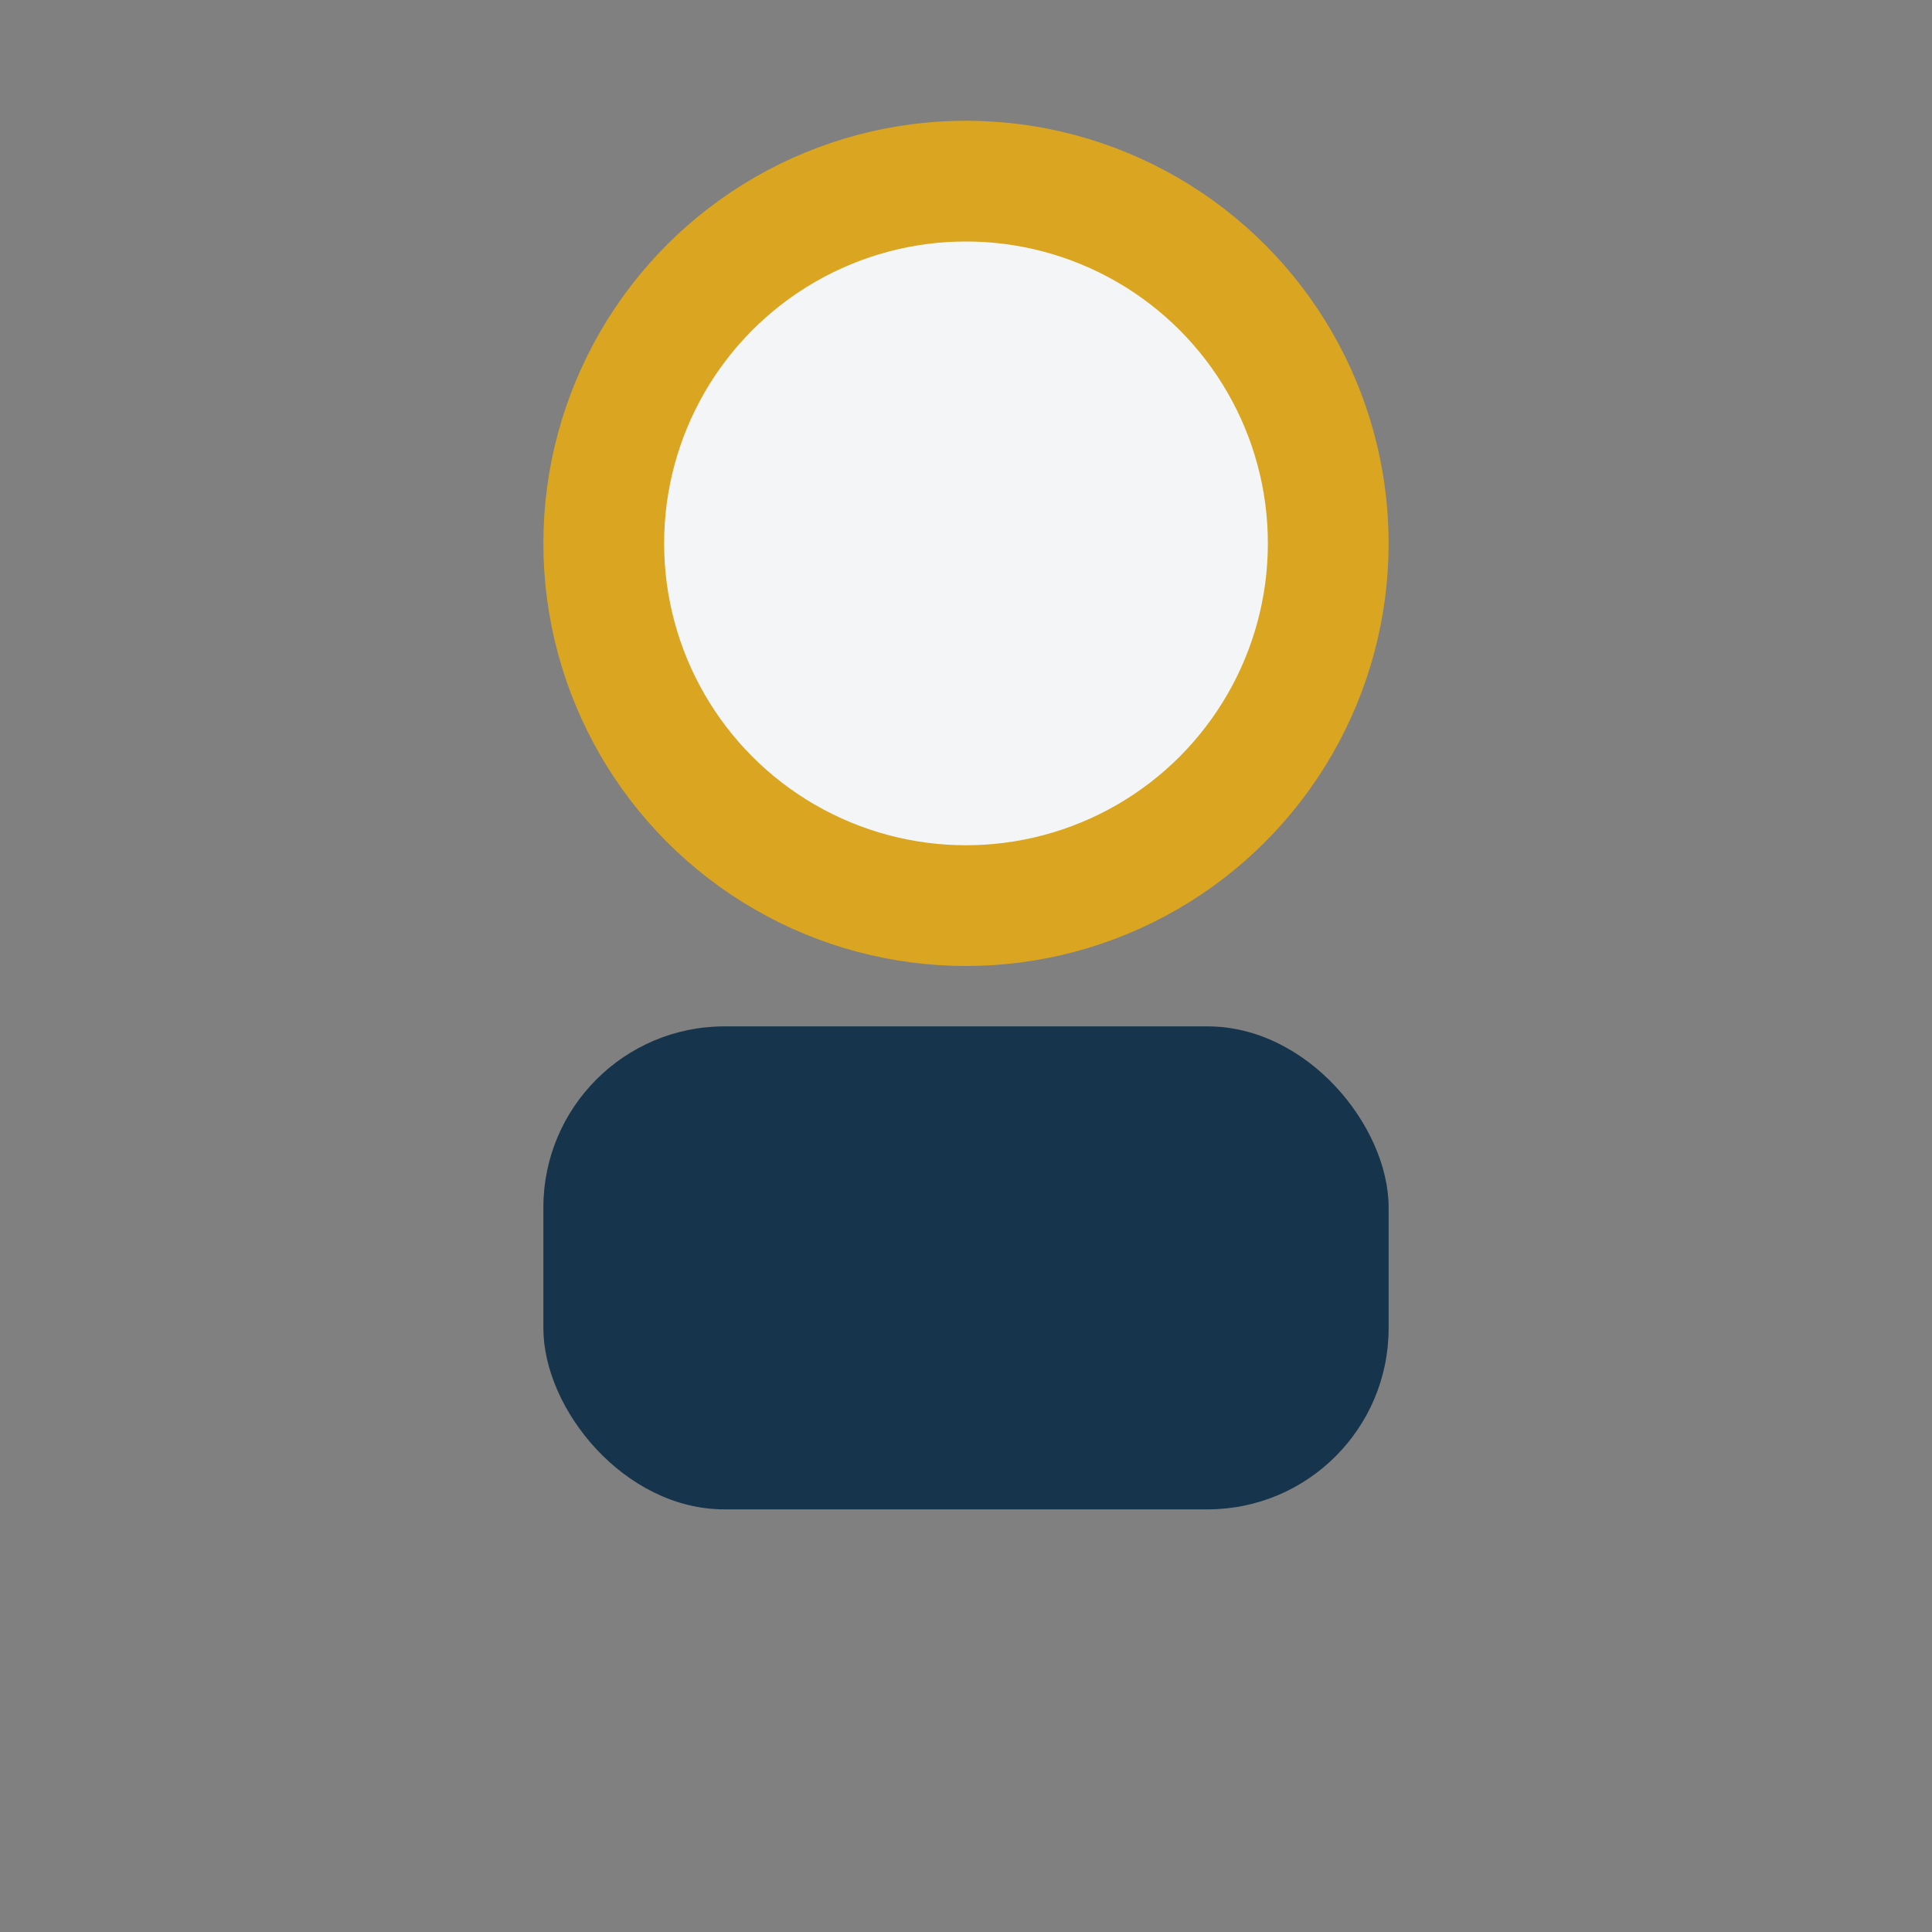 <?xml version="1.0" encoding="UTF-8"?>
<svg xmlns="http://www.w3.org/2000/svg" width="32" height="32" viewBox="0 0 32 32"><rect x="0" y="0" width="32" height="32" fill="#808080" stroke="none"/><circle cx="16" cy="9" r="6" fill="#F3F5F7" stroke="#DAA520" stroke-width="2"/><rect x="9" y="17" width="14" height="8" rx="3" fill="#16344B"/></svg>